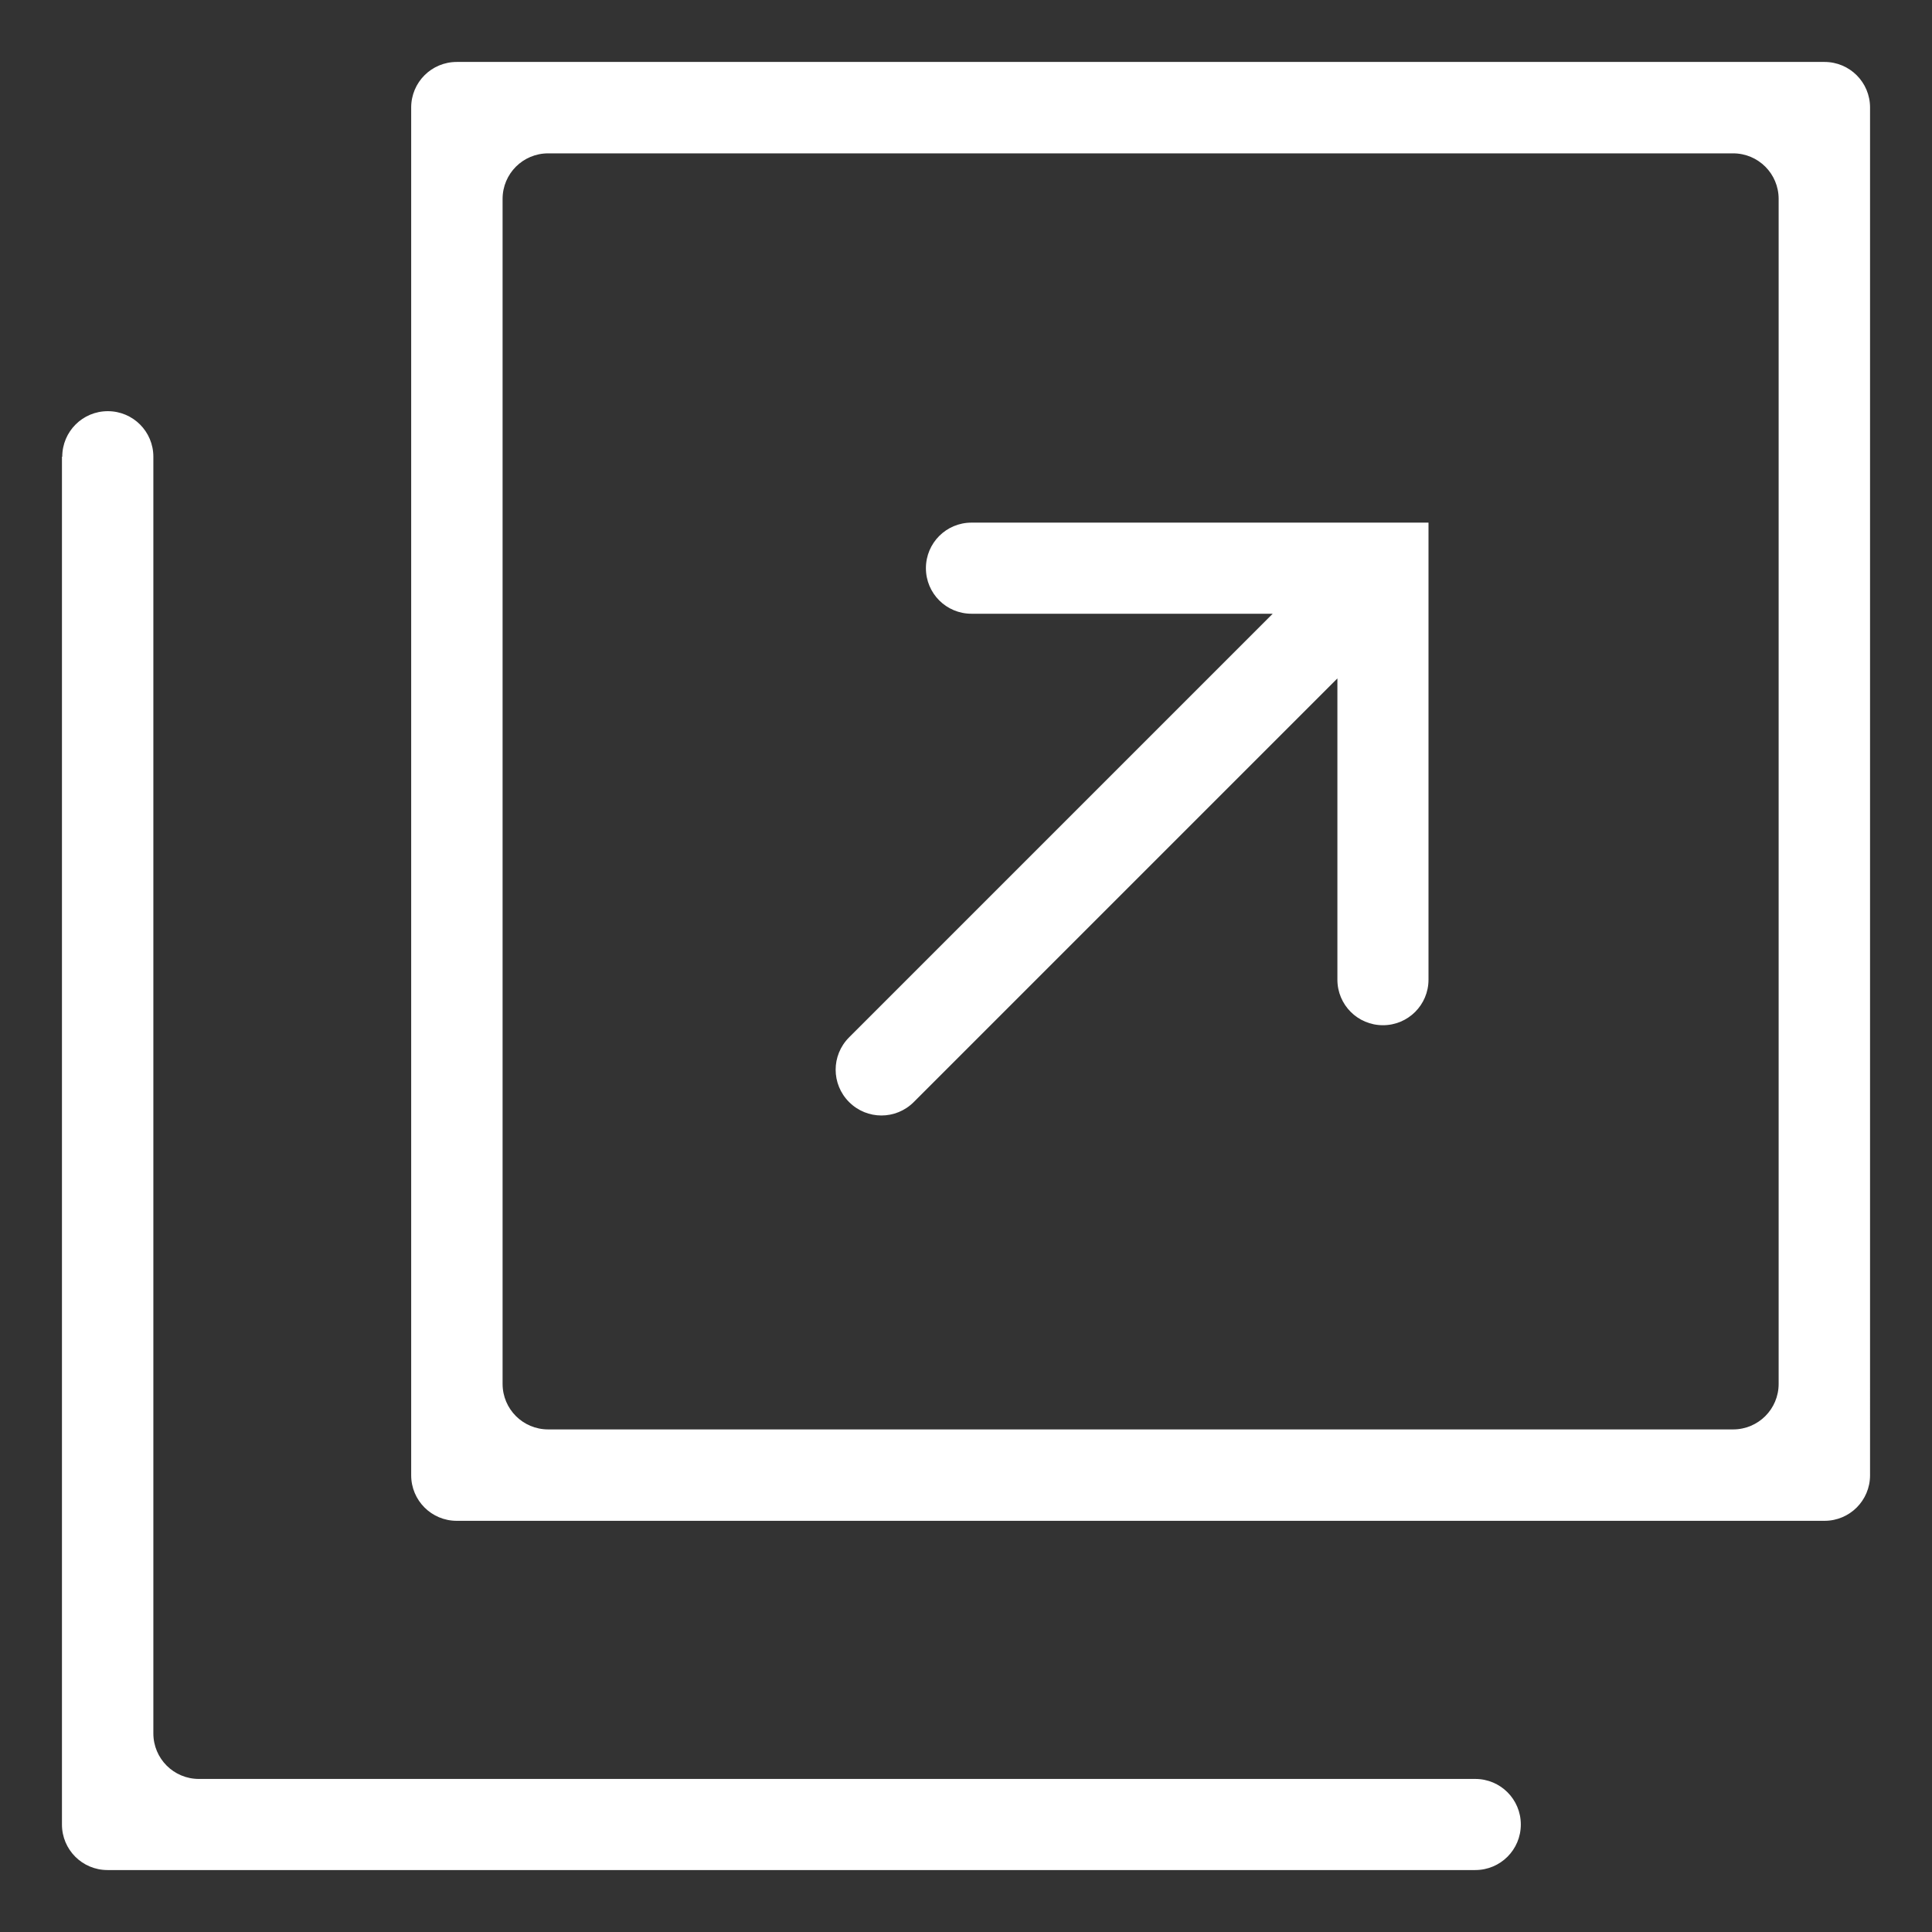 <?xml version="1.0" encoding="UTF-8"?>
<svg id="_レイヤー_2" data-name="レイヤー 2" xmlns="http://www.w3.org/2000/svg" viewBox="0 0 63.62 63.62">
  <rect x="0" y="0" width="63.62" height="63.62" fill="#333333" stroke="none"/>
  <defs>
    <style>
      .cls-1 {
        fill: none;
      }

      .cls-2 {
        fill: #fff;
      }
    </style>
  </defs>
  <g id="_レイヤー_1-2" data-name="レイヤー 1">
    <g>
      <rect class="cls-1" width="63.62" height="63.62"/>
      <g>
        <path class="cls-2" d="m13.54,3.54v45.04c0,.83.67,1.5,1.5,1.5h45.04c.83,0,1.5-.67,1.5-1.5V3.54c0-.83-.67-1.5-1.5-1.5H15.04c-.83,0-1.5.67-1.5,1.5Zm43.53,43.53H18.05c-.83,0-1.5-.67-1.5-1.5V6.55c0-.83.67-1.5,1.5-1.5h39.02c.83,0,1.5.67,1.5,1.5v39.02c0,.83-.67,1.5-1.5,1.5Z"/>
        <path class="cls-2" d="m2.04,15.04v45.04c0,.83.67,1.5,1.5,1.5h45.04c.83,0,1.5-.67,1.5-1.5h0c0-.83-.67-1.5-1.5-1.5H6.55c-.83,0-1.5-.67-1.5-1.5V15.04c0-.83-.67-1.5-1.5-1.5h0c-.83,0-1.5.67-1.5,1.5Z"/>
        <path class="cls-2" d="m44.04,32.26c0,.83.67,1.5,1.5,1.5h0c.83,0,1.5-.67,1.5-1.5v-15.05h-15.05c-.83,0-1.5.67-1.5,1.5h0c0,.83.67,1.5,1.5,1.5h9.92l-.3.3-13.65,13.65c-.59.59-.59,1.54,0,2.13h0c.59.59,1.54.59,2.13,0l13.95-13.95v9.92Z"/>
      </g>
    </g>
  </g>
</svg>